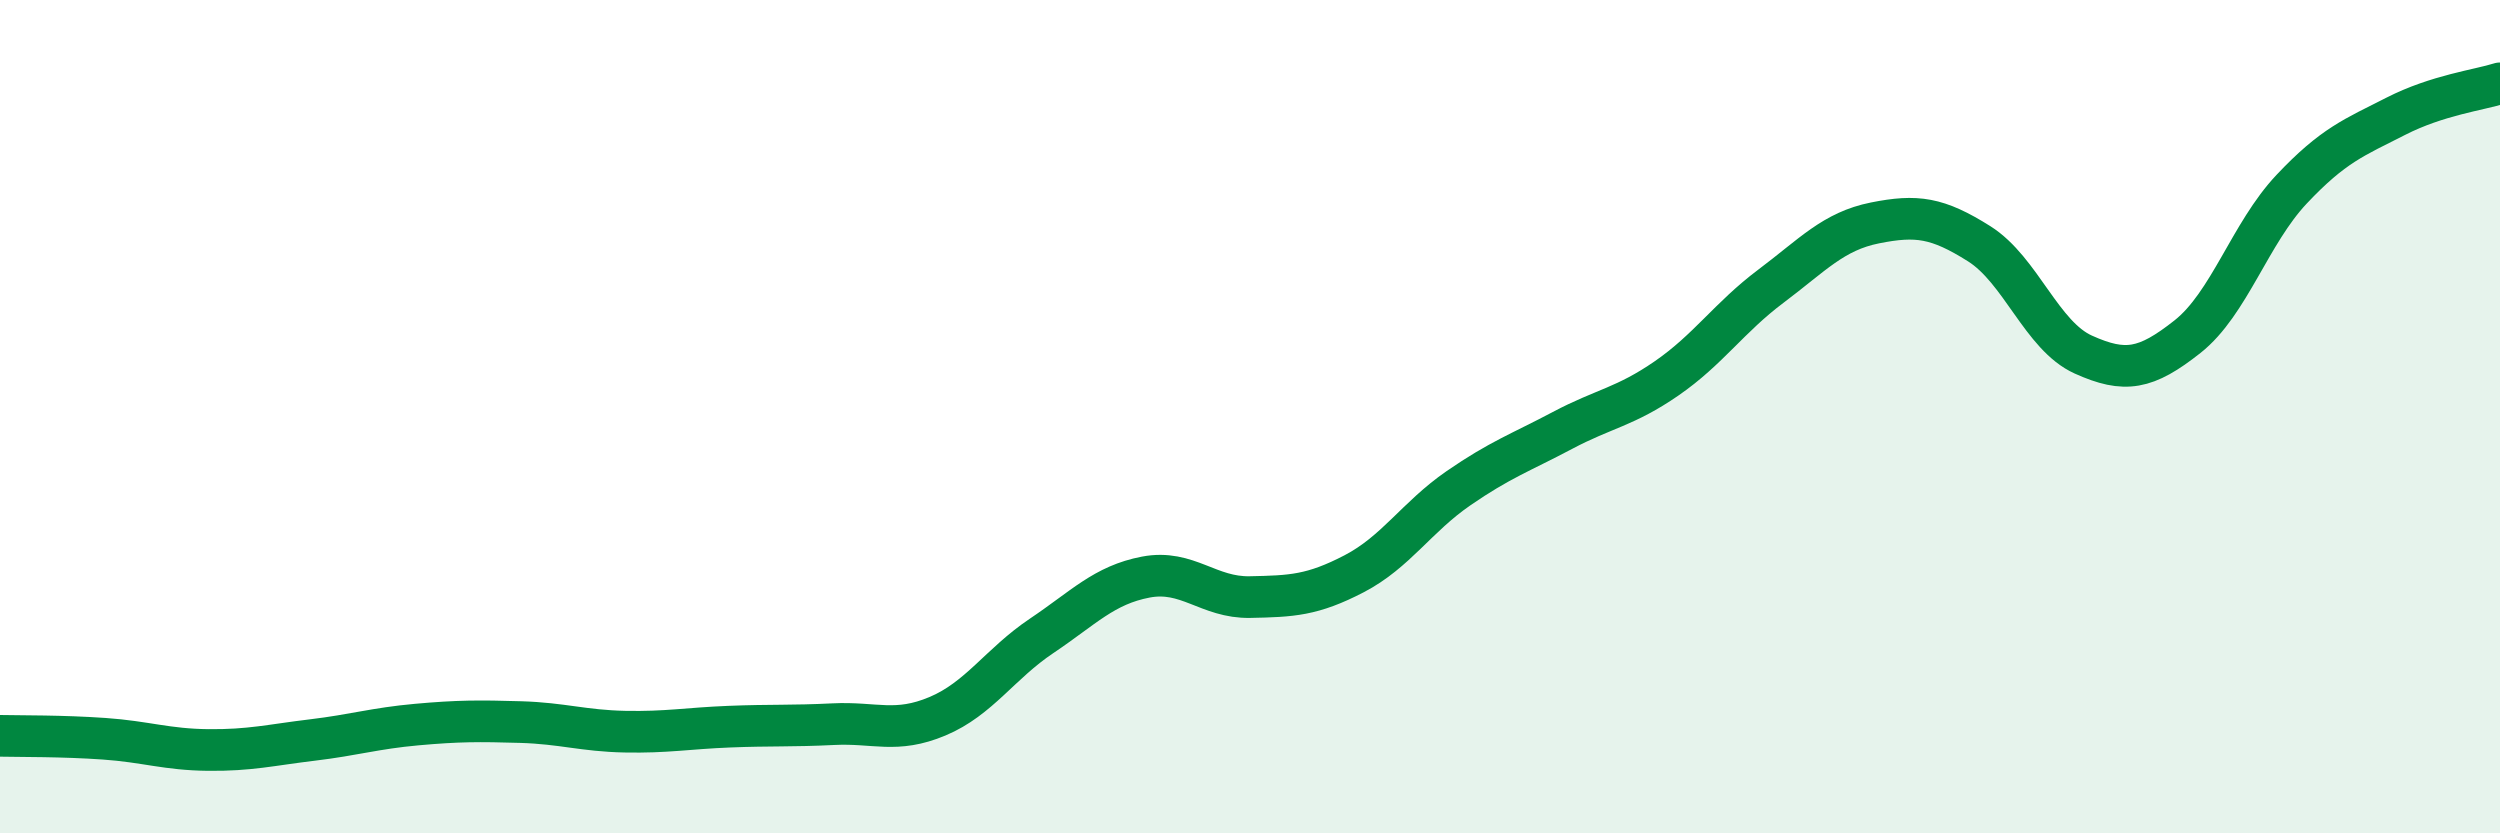 
    <svg width="60" height="20" viewBox="0 0 60 20" xmlns="http://www.w3.org/2000/svg">
      <path
        d="M 0,17.66 C 0.5,17.67 1.5,17.66 2.5,17.73 C 3.5,17.8 4,17.99 5,18 C 6,18.01 6.5,17.88 7.5,17.76 C 8.5,17.64 9,17.48 10,17.39 C 11,17.3 11.5,17.3 12.5,17.33 C 13.5,17.36 14,17.54 15,17.56 C 16,17.58 16.5,17.48 17.5,17.44 C 18.5,17.4 19,17.43 20,17.38 C 21,17.33 21.5,17.61 22.5,17.19 C 23.5,16.77 24,15.93 25,15.26 C 26,14.59 26.5,14.04 27.5,13.85 C 28.5,13.66 29,14.35 30,14.33 C 31,14.31 31.5,14.29 32.5,13.77 C 33.5,13.25 34,12.41 35,11.72 C 36,11.03 36.5,10.86 37.5,10.33 C 38.5,9.8 39,9.77 40,9.08 C 41,8.39 41.5,7.62 42.5,6.87 C 43.5,6.12 44,5.55 45,5.35 C 46,5.15 46.5,5.22 47.5,5.85 C 48.5,6.48 49,8.06 50,8.51 C 51,8.96 51.5,8.87 52.5,8.08 C 53.5,7.29 54,5.6 55,4.54 C 56,3.48 56.5,3.3 57.5,2.79 C 58.5,2.28 59.5,2.16 60,2L60 20L0 20Z"
        fill="#008740"
        opacity="0.1"
        stroke-linecap="round"
        stroke-linejoin="round"
      />
      <path
        d="M 0,17.66 C 0.5,17.67 1.5,17.66 2.5,17.73 C 3.5,17.8 4,17.99 5,18 C 6,18.01 6.5,17.88 7.5,17.76 C 8.5,17.64 9,17.48 10,17.39 C 11,17.3 11.5,17.3 12.5,17.33 C 13.5,17.36 14,17.54 15,17.56 C 16,17.58 16.5,17.48 17.5,17.44 C 18.5,17.4 19,17.43 20,17.38 C 21,17.33 21.5,17.61 22.5,17.19 C 23.5,16.77 24,15.93 25,15.26 C 26,14.59 26.5,14.04 27.5,13.85 C 28.5,13.66 29,14.35 30,14.33 C 31,14.31 31.5,14.29 32.5,13.77 C 33.5,13.25 34,12.41 35,11.72 C 36,11.03 36.5,10.86 37.5,10.33 C 38.5,9.8 39,9.77 40,9.08 C 41,8.39 41.5,7.62 42.5,6.87 C 43.5,6.12 44,5.55 45,5.35 C 46,5.15 46.5,5.22 47.5,5.85 C 48.5,6.48 49,8.06 50,8.51 C 51,8.96 51.5,8.87 52.5,8.08 C 53.5,7.29 54,5.6 55,4.54 C 56,3.48 56.5,3.3 57.5,2.79 C 58.5,2.28 59.5,2.16 60,2"
        stroke="#008740"
        stroke-width="1"
        fill="none"
        stroke-linecap="round"
        stroke-linejoin="round"
      />
    </svg>
  